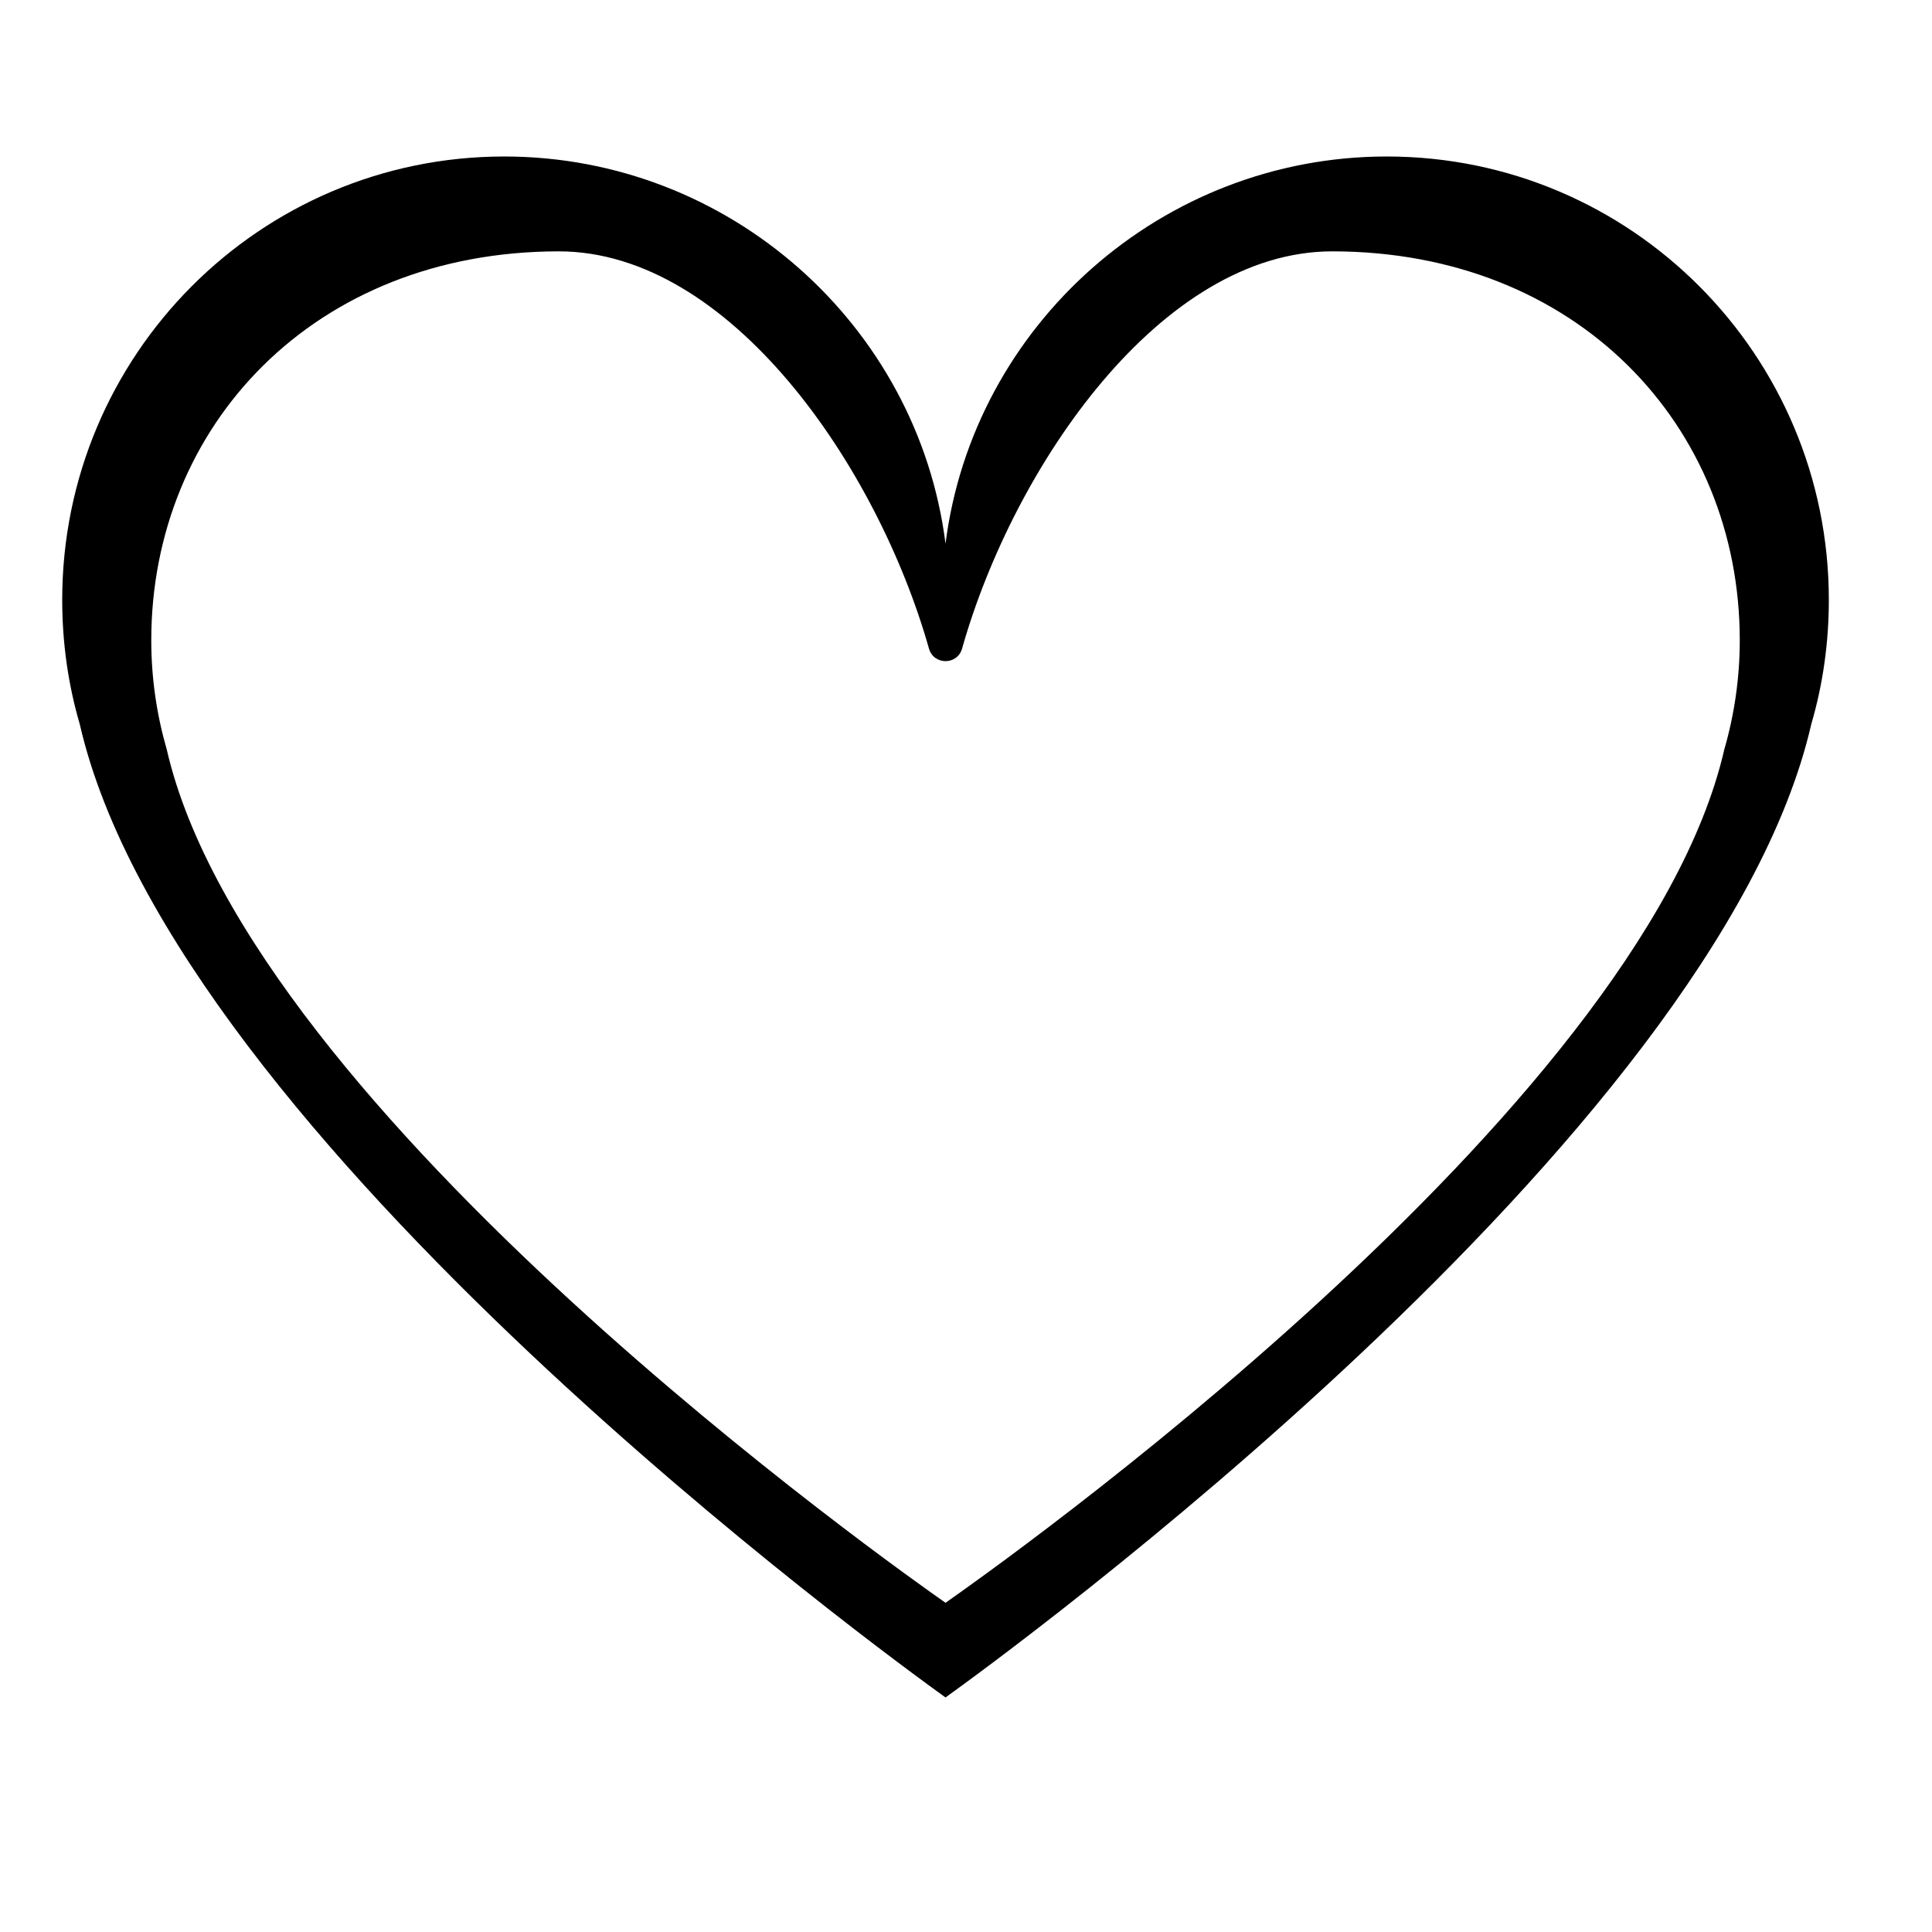 <?xml version="1.0" encoding="utf-8"?>
<!-- Generator: Adobe Illustrator 23.0.1, SVG Export Plug-In . SVG Version: 6.00 Build 0)  -->
<svg version="1.1" id="Layer_1" xmlns="http://www.w3.org/2000/svg" xmlns:xlink="http://www.w3.org/1999/xlink" x="0px" y="0px"
	 width="1000px" height="1000px" viewBox="0 0 1000 1000" style="enable-background:new 0 0 1000 1000;" xml:space="preserve">
<path d="M717.8,81c-116.5,0-214.1,87.4-228.4,200.4C475.1,168.4,377.5,81,261,81C134.6,81,32.2,183.7,32.2,310.5
	c0,22.3,3.1,43.9,9.1,64.4c49.2,214.5,421.5,484.6,448.1,503.7c26.6-19.1,398.8-289.2,448.1-503.7c6-20.5,9.1-42.1,9.1-64.4
	C946.6,183.7,844.2,81,717.8,81z M892.5,387.9c-43.2,188.2-379.7,425.3-403.1,441.7C466,813.2,129.5,576.1,86.3,387.9
	c-5.2-18-8-36.9-8-56.5c0-111.1,84.4-201.2,210.8-201.3c88.7-0.1,165,111.2,191.7,205.5c1.2,4.4,4.9,6.6,8.6,6.6s7.4-2.2,8.6-6.6
	c26.7-94.3,103-205.6,191.7-205.5c126.4,0.1,210.8,90.1,210.8,201.3C900.5,350.9,897.7,369.9,892.5,387.9z"/>
</svg>

